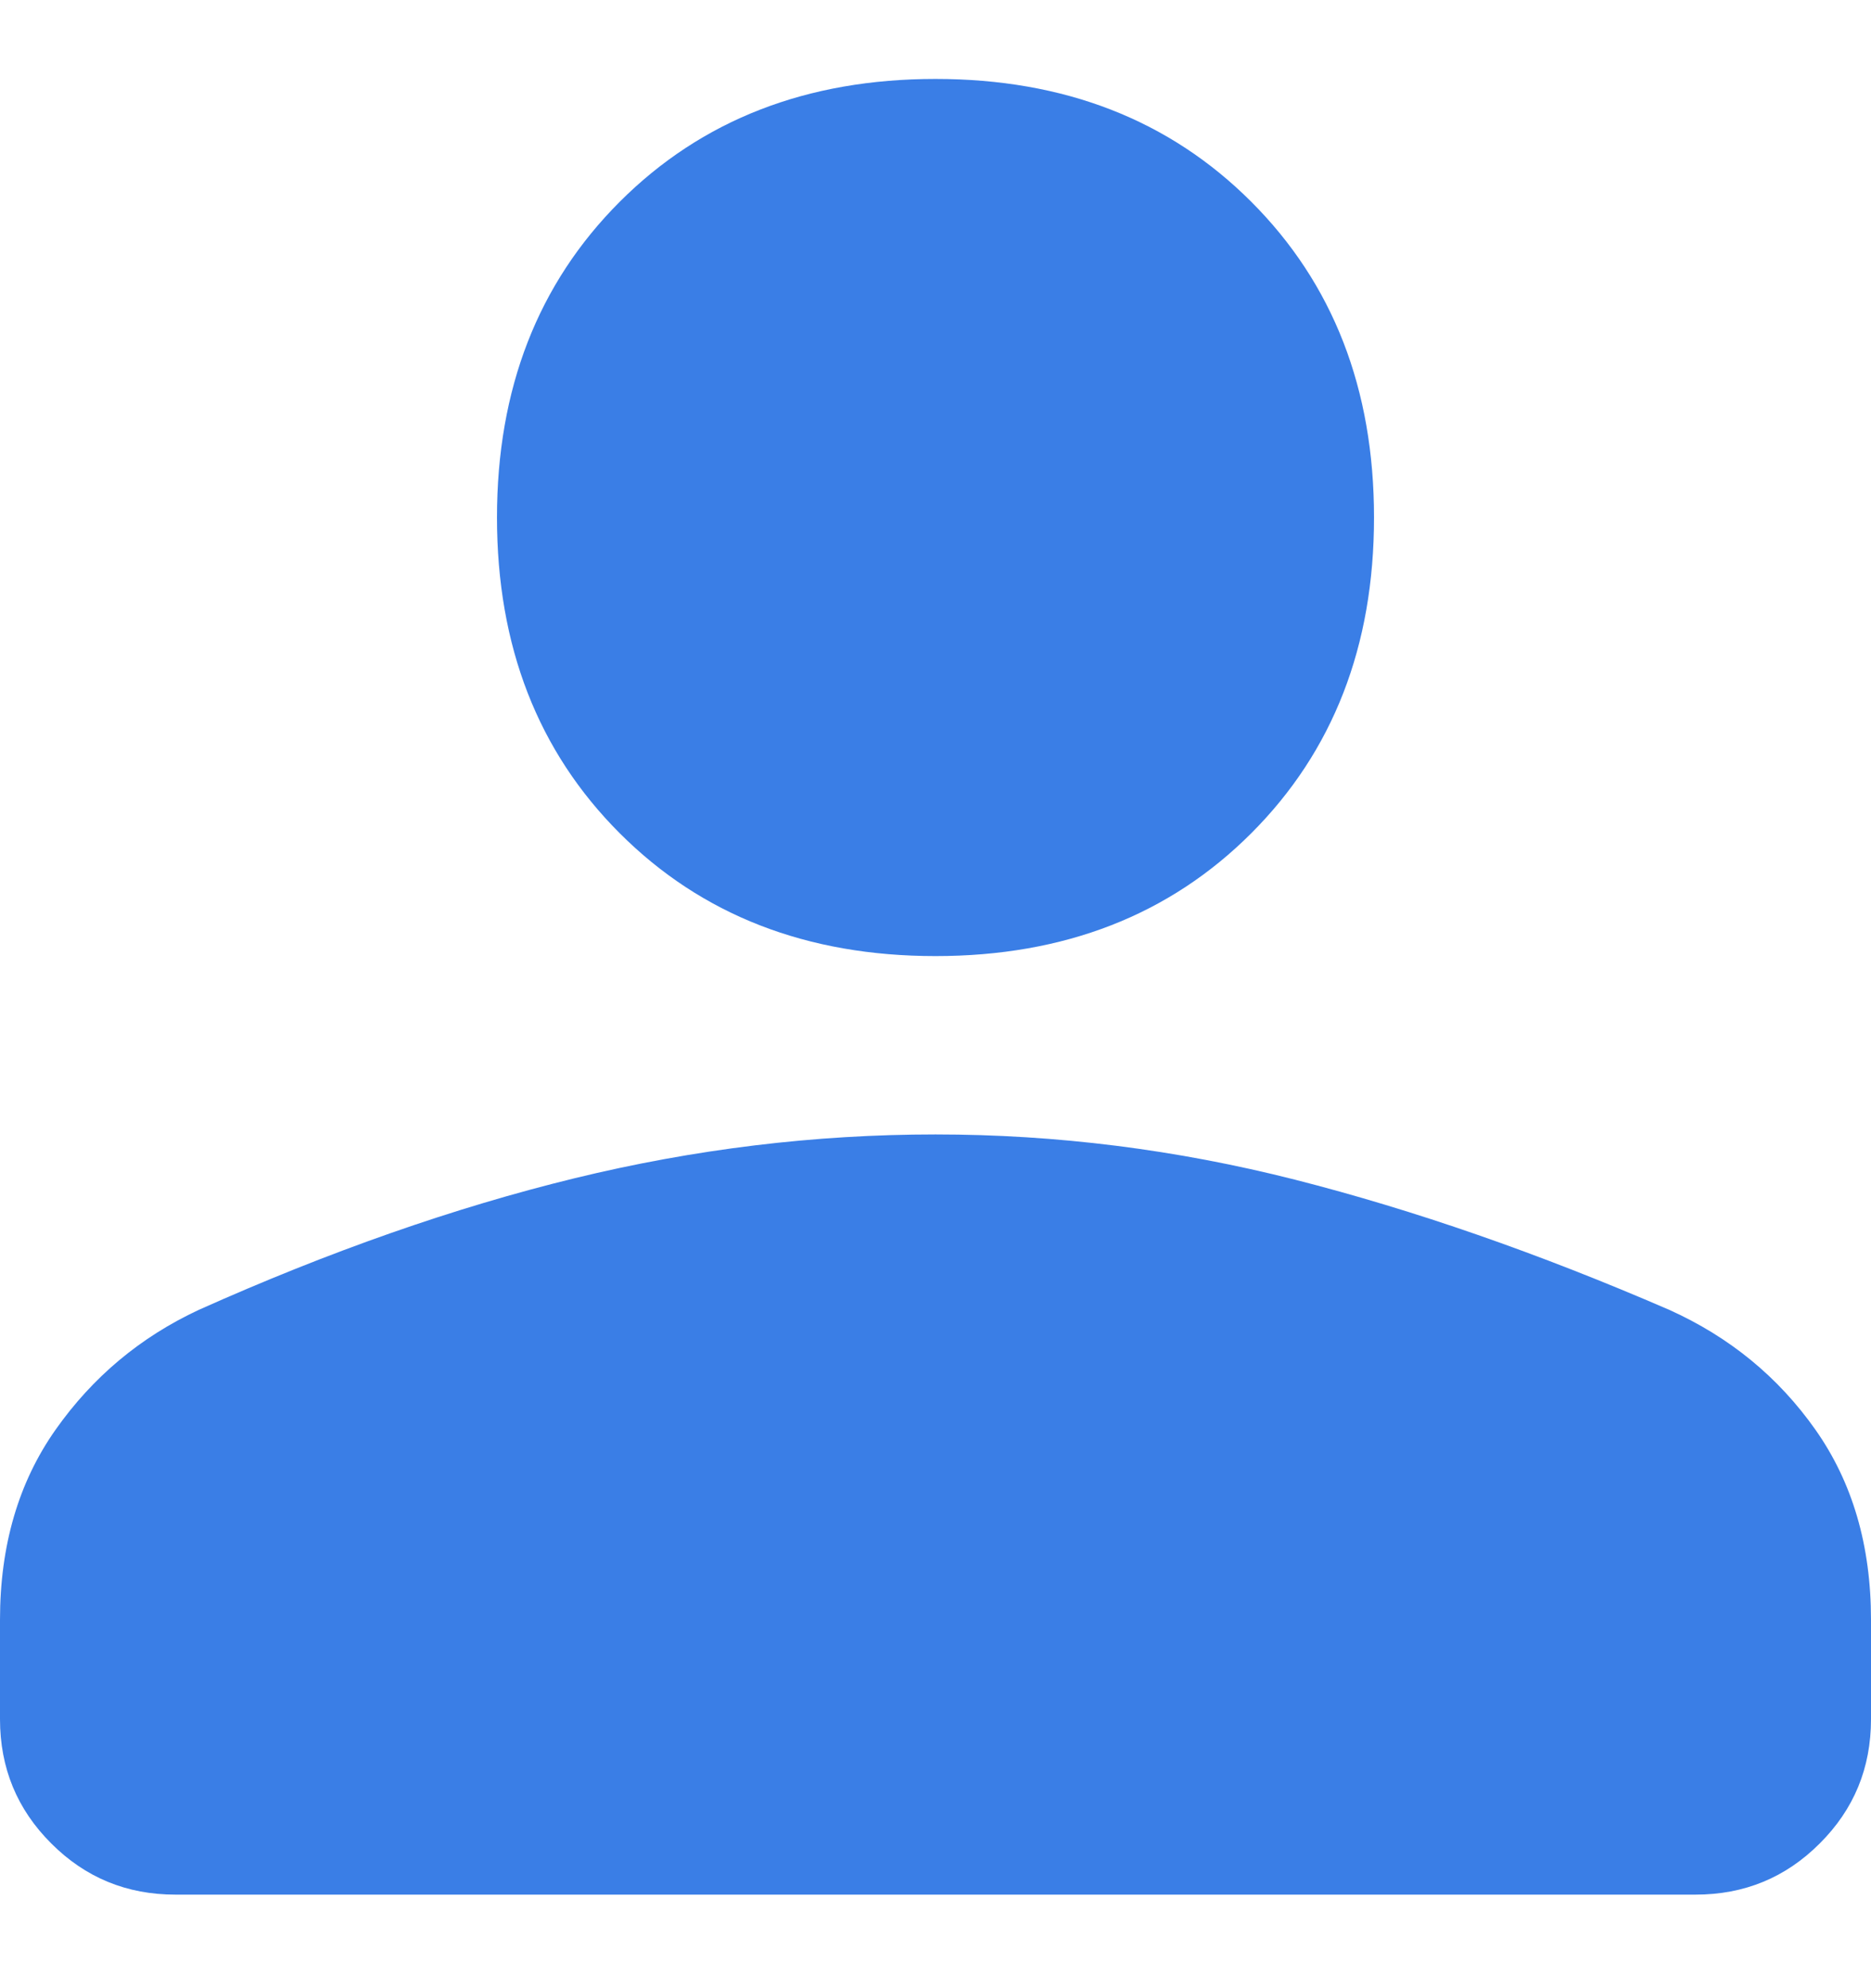 <svg width="16" height="17" viewBox="0 0 16 17" fill="none" xmlns="http://www.w3.org/2000/svg">
<path d="M8 8.175C6.9 8.175 6 7.825 5.3 7.125C4.6 6.425 4.25 5.525 4.25 4.425C4.25 3.325 4.6 2.425 5.3 1.725C6 1.025 6.9 0.675 8 0.675C9.1 0.675 10 1.025 10.7 1.725C11.4 2.425 11.75 3.325 11.75 4.425C11.75 5.525 11.4 6.425 10.7 7.125C10 7.825 9.1 8.175 8 8.175ZM0 14.7V13.85C0 13.216 0.158 12.675 0.475 12.225C0.792 11.775 1.2 11.433 1.7 11.2C2.817 10.7 3.888 10.325 4.912 10.075C5.938 9.825 6.967 9.7 8 9.7C9.033 9.7 10.058 9.829 11.075 10.087C12.092 10.346 13.158 10.716 14.275 11.2C14.792 11.433 15.208 11.775 15.525 12.225C15.842 12.675 16 13.216 16 13.85V14.7C16 15.117 15.854 15.471 15.562 15.762C15.271 16.054 14.917 16.2 14.5 16.2H1.5C1.083 16.2 0.729 16.054 0.438 15.762C0.146 15.471 0 15.117 0 14.7Z" fill="#3A7EE6"/>
</svg>

